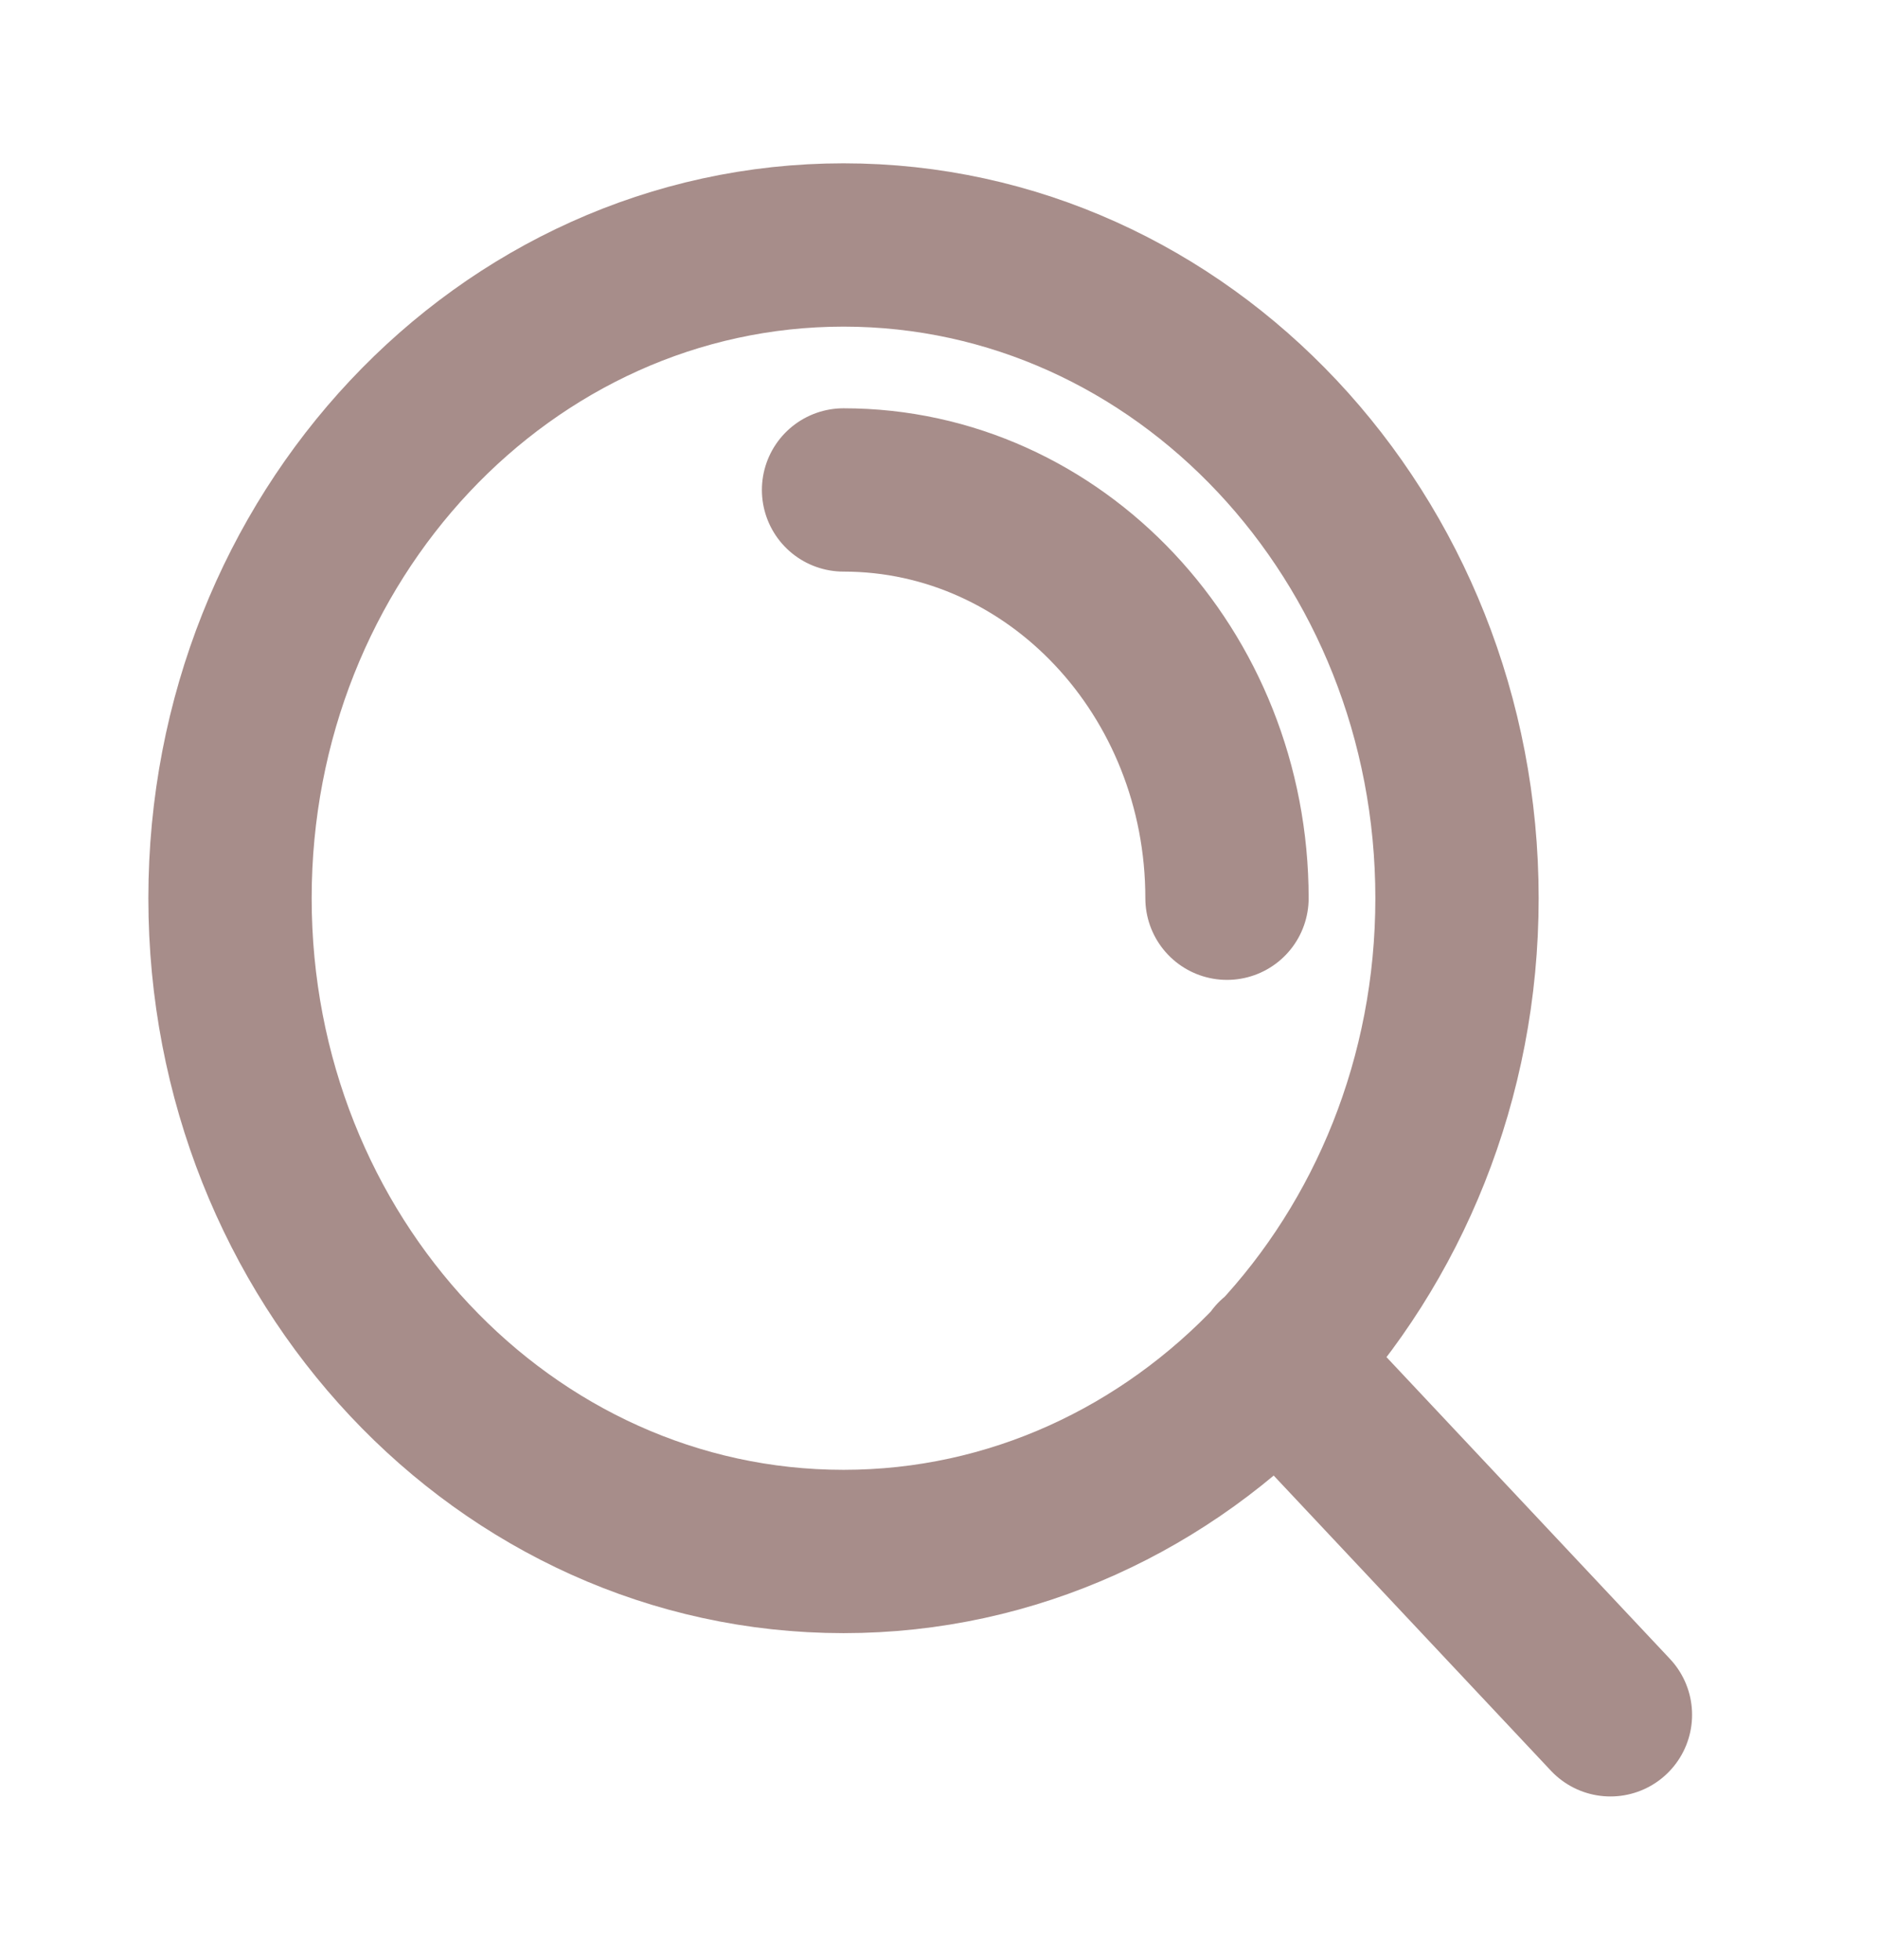 <svg width="23" height="24" viewBox="0 0 23 24" fill="none" xmlns="http://www.w3.org/2000/svg">
    <path d="M19.723 21L15.637 16.65M10.331 6C12.924 6 15.027 8.239 15.027 11M17.844 11C17.844 15.418 14.48 19 10.331 19C6.181 19 2.817 15.418 2.817 11C2.817 6.582 6.181 3 10.331 3C14.48 3 17.844 6.582 17.844 11Z" stroke="#A78D8A" stroke-width="2" stroke-linecap="round" stroke-linejoin="round"/>
</svg>
